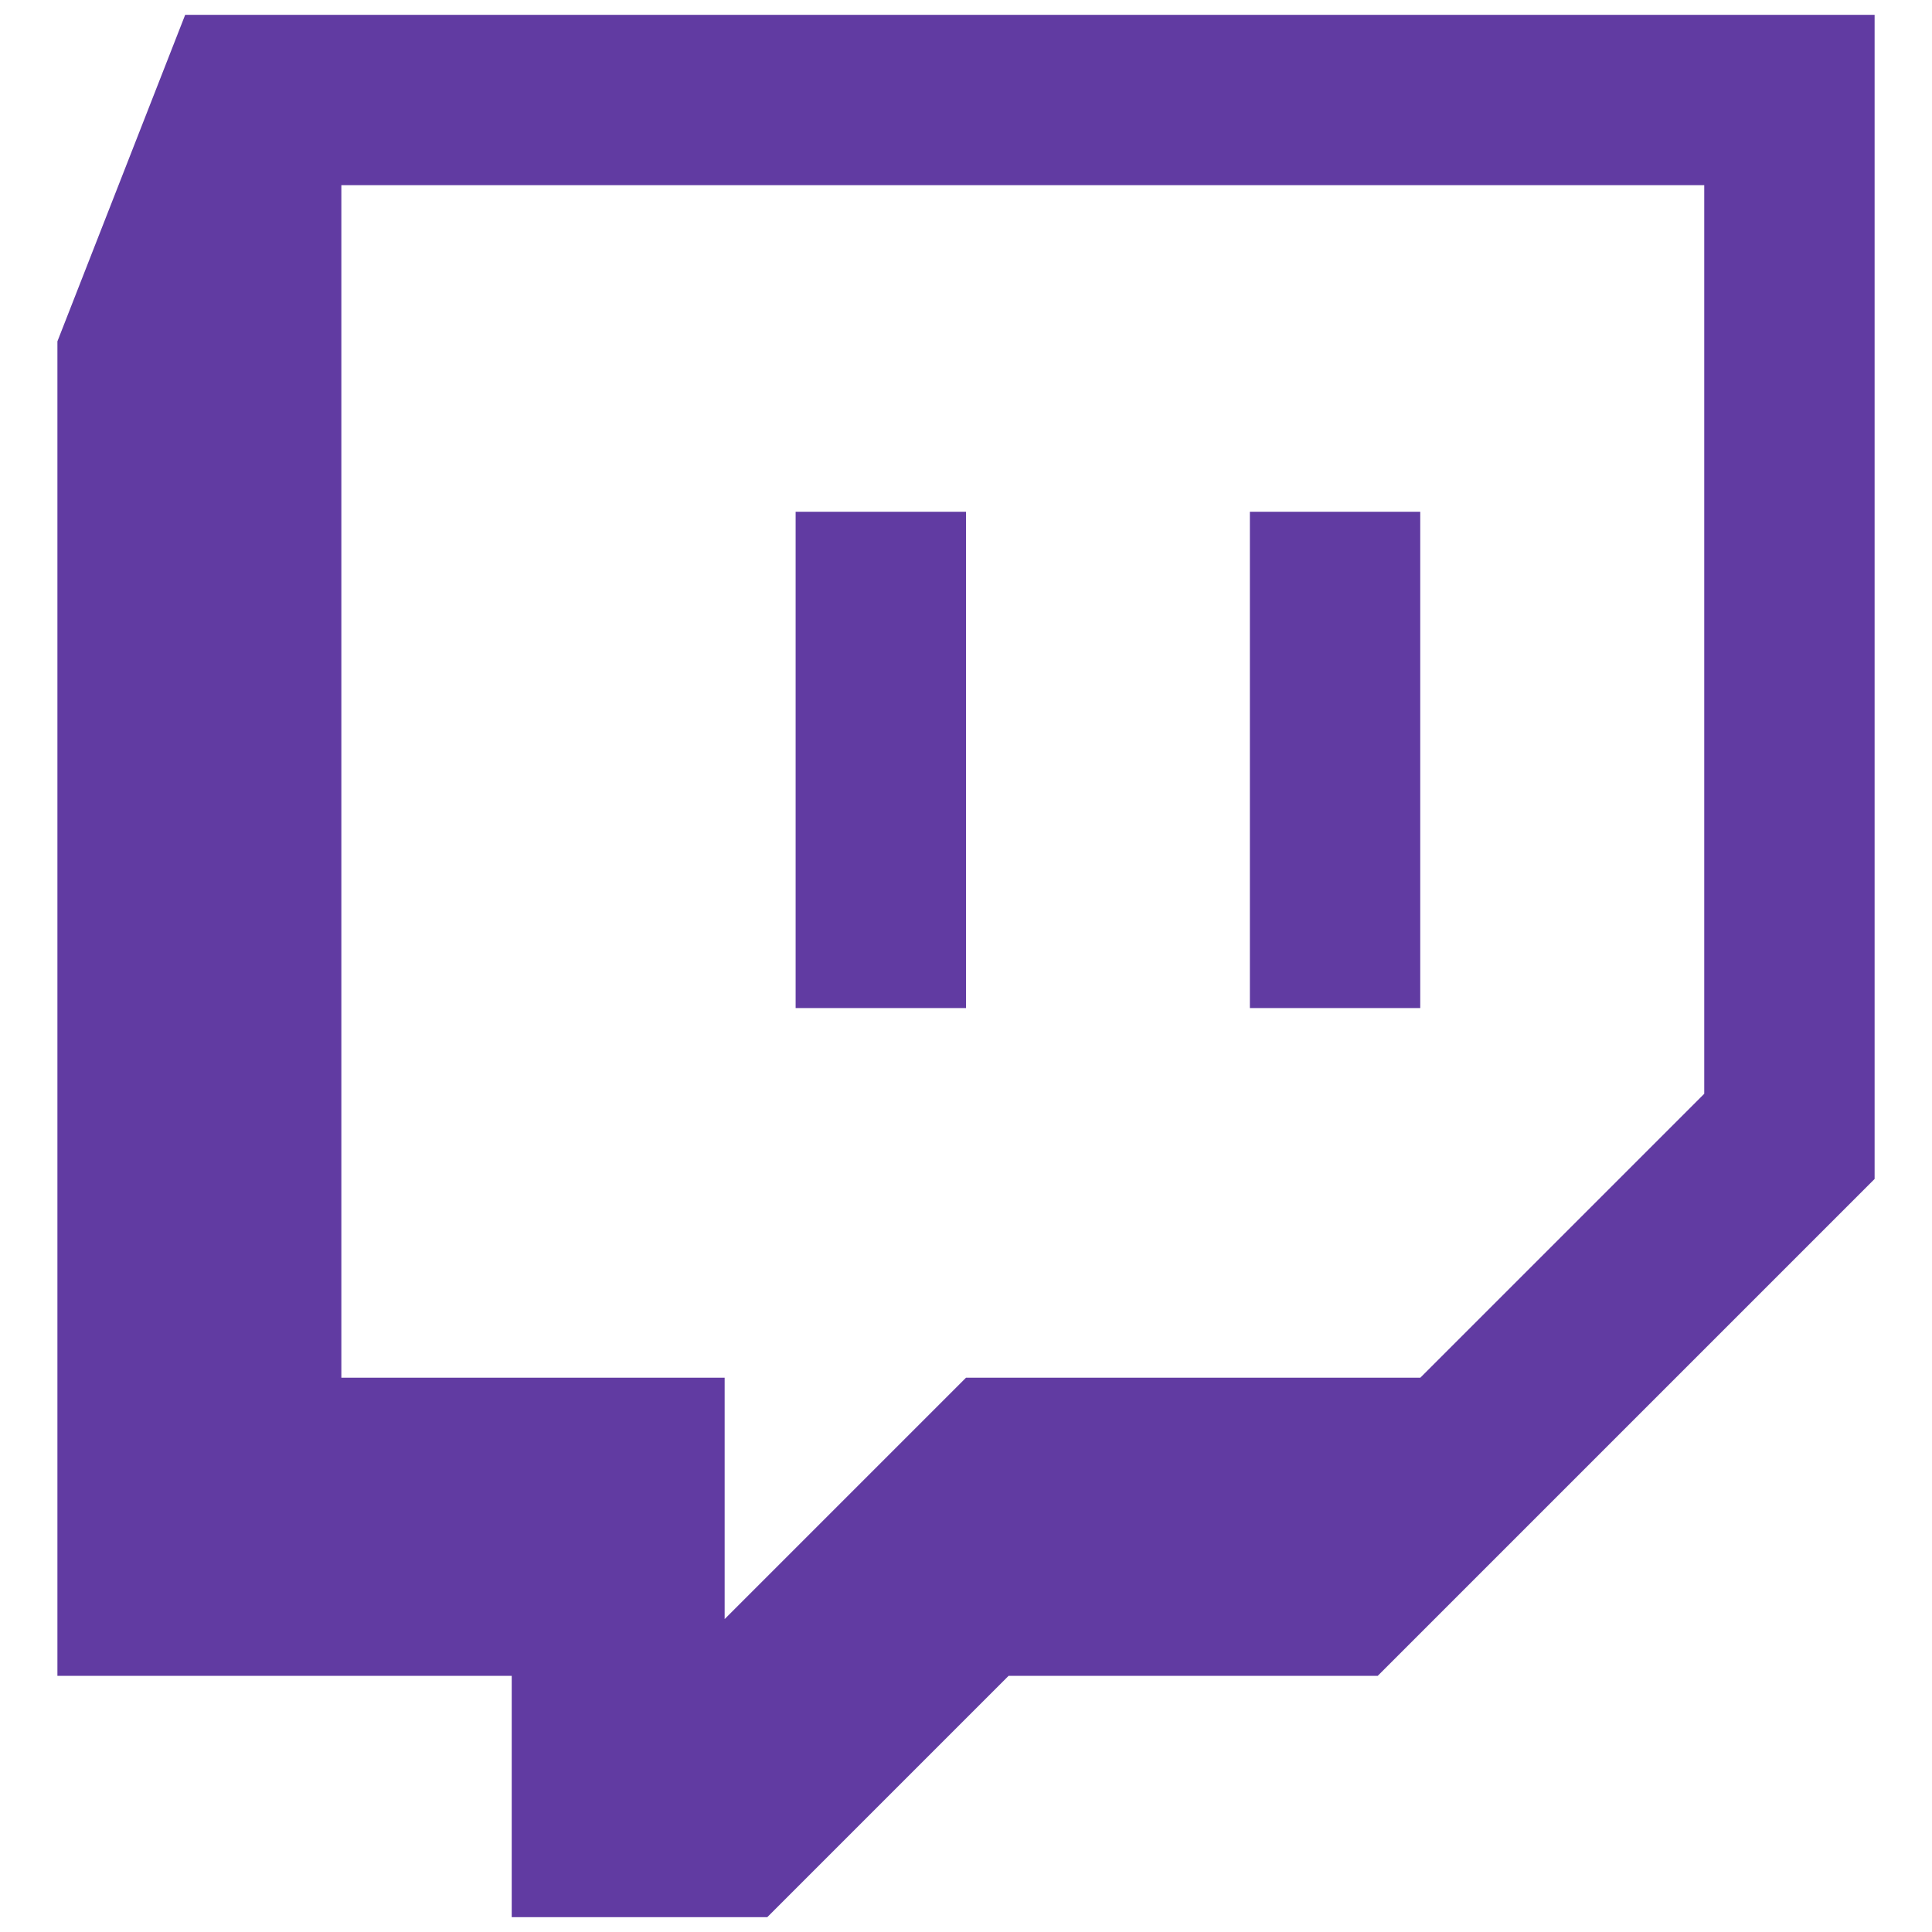 <svg xmlns="http://www.w3.org/2000/svg" xmlns:xlink="http://www.w3.org/1999/xlink" version="1.1" width="256" height="256" viewBox="0 0 256 256" xml:space="preserve">
<desc>Created with Fabric.js 1.7.22</desc>
<defs>
</defs>
<g transform="translate(128 128) scale(0.72 0.72)" style="">
	<g style="stroke: none; stroke-width: 0; stroke-dasharray: none; stroke-linecap: butt; stroke-linejoin: miter; stroke-miterlimit: 10; fill: none; fill-rule: nonzero; opacity: 1;" transform="translate(-175.05 -175.05) scale(3.89 3.89)" >
	<path d="M 2.015 15.448 v 63.134 h 21.493 V 90 h 12.09 l 11.418 -11.418 h 17.463 l 23.507 -23.507 V 0 H 8.06 L 2.015 15.448 z M 15.448 8.06 h 64.478 v 42.985 L 66.493 64.478 H 45 L 33.582 75.896 V 64.478 H 15.448 V 8.06 z" style="stroke: none; stroke-width: 1; stroke-dasharray: none; stroke-linecap: butt; stroke-linejoin: miter; stroke-miterlimit: 10; fill: rgb(97,59,162); fill-rule: nonzero; opacity: 1;" transform=" matrix(1 0 0 1 0 0) " stroke-linecap="round" />
	<rect x="58.43" y="23.51" rx="0" ry="0" width="8.06" height="23.48" style="stroke: none; stroke-width: 1; stroke-dasharray: none; stroke-linecap: butt; stroke-linejoin: miter; stroke-miterlimit: 10; fill: rgb(97,59,162); fill-rule: nonzero; opacity: 1;" transform=" matrix(1 0 0 1 0 0) "/>
	<rect x="36.94" y="23.51" rx="0" ry="0" width="8.06" height="23.48" style="stroke: none; stroke-width: 1; stroke-dasharray: none; stroke-linecap: butt; stroke-linejoin: miter; stroke-miterlimit: 10; fill: rgb(97,59,162); fill-rule: nonzero; opacity: 1;" transform=" matrix(1 0 0 1 0 0) "/>
</g>
</g>
</svg>